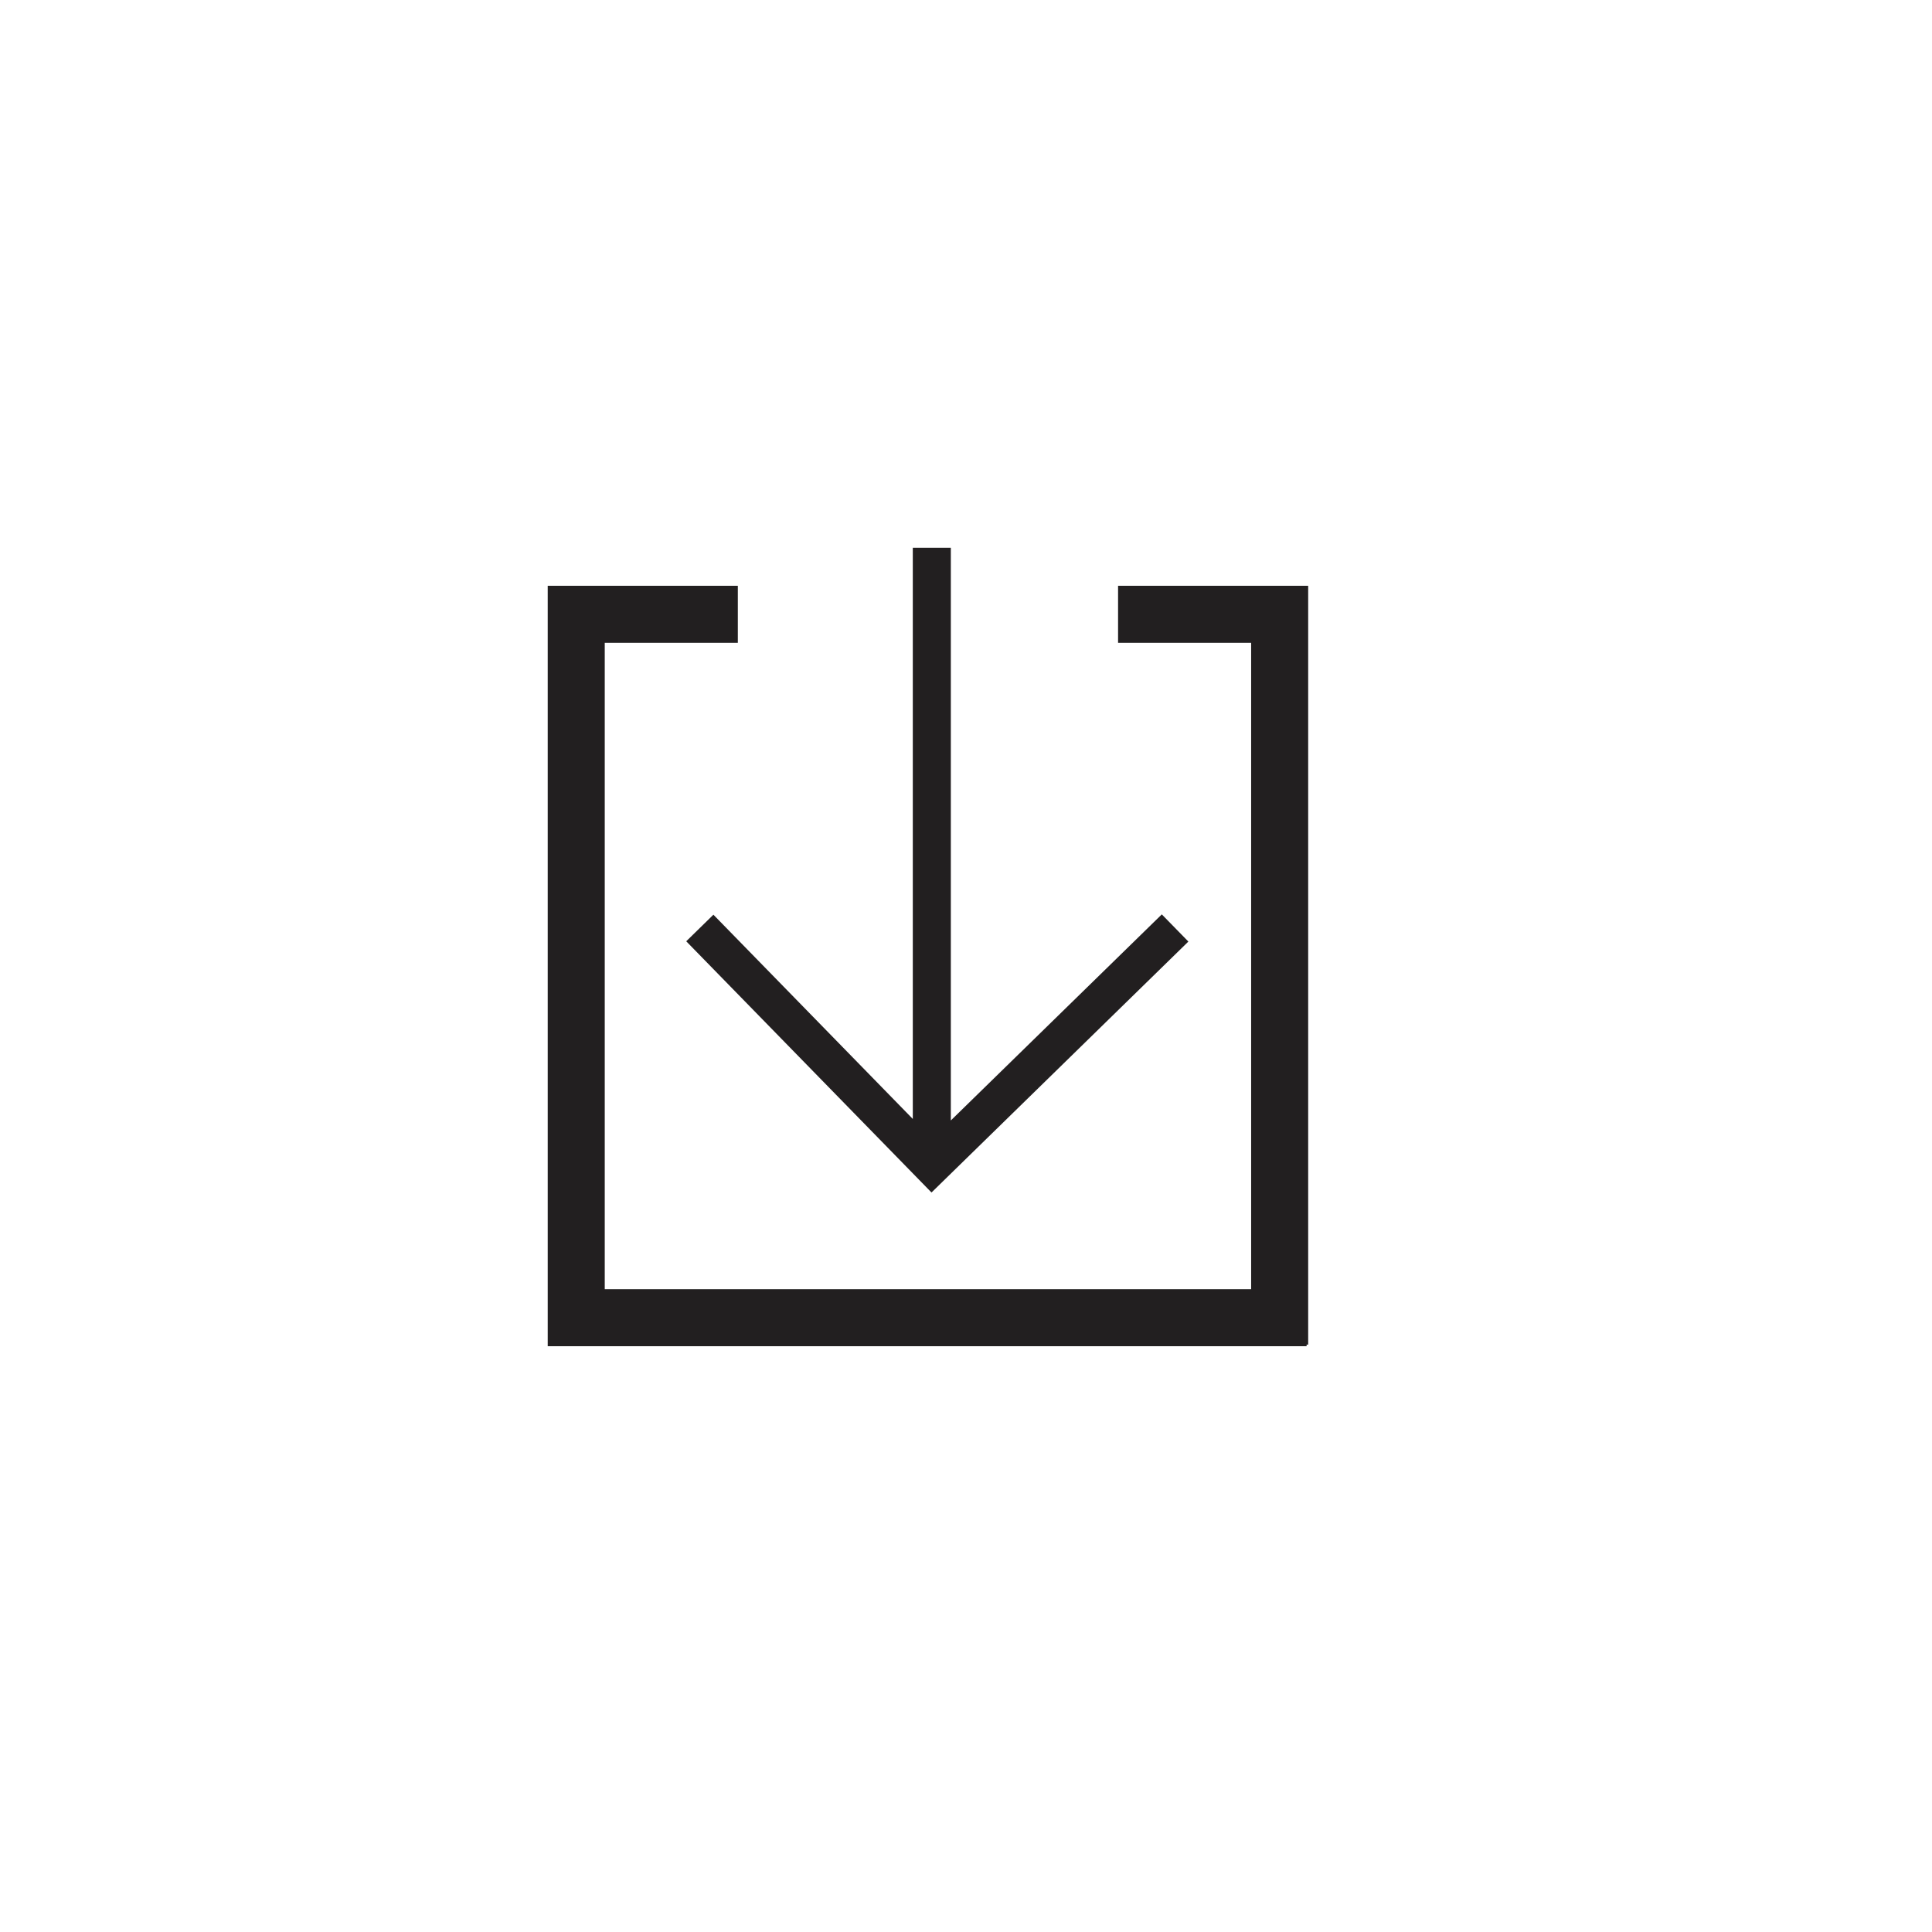 <?xml version="1.0" encoding="UTF-8"?>
<!-- The Best Svg Icon site in the world: iconSvg.co, Visit us! https://iconsvg.co -->
<svg width="800px" height="800px" version="1.1" viewBox="144 144 512 512" xmlns="http://www.w3.org/2000/svg">
 <g fill="#221f20">
  <path d="m451.89 386.32-55.91 54.613v-151.77h-10.078v151.37l-52.84-54.129-7.203 7.043 65 66.578 68.074-66.5z"/>
  <path d="m440.3 299.24v15.113h35.266v171.29h-171.3v-171.29h35.27v-15.113h-50.383v201.52h201.11v-0.418h0.418v-201.11z"/>
 </g>
</svg>
